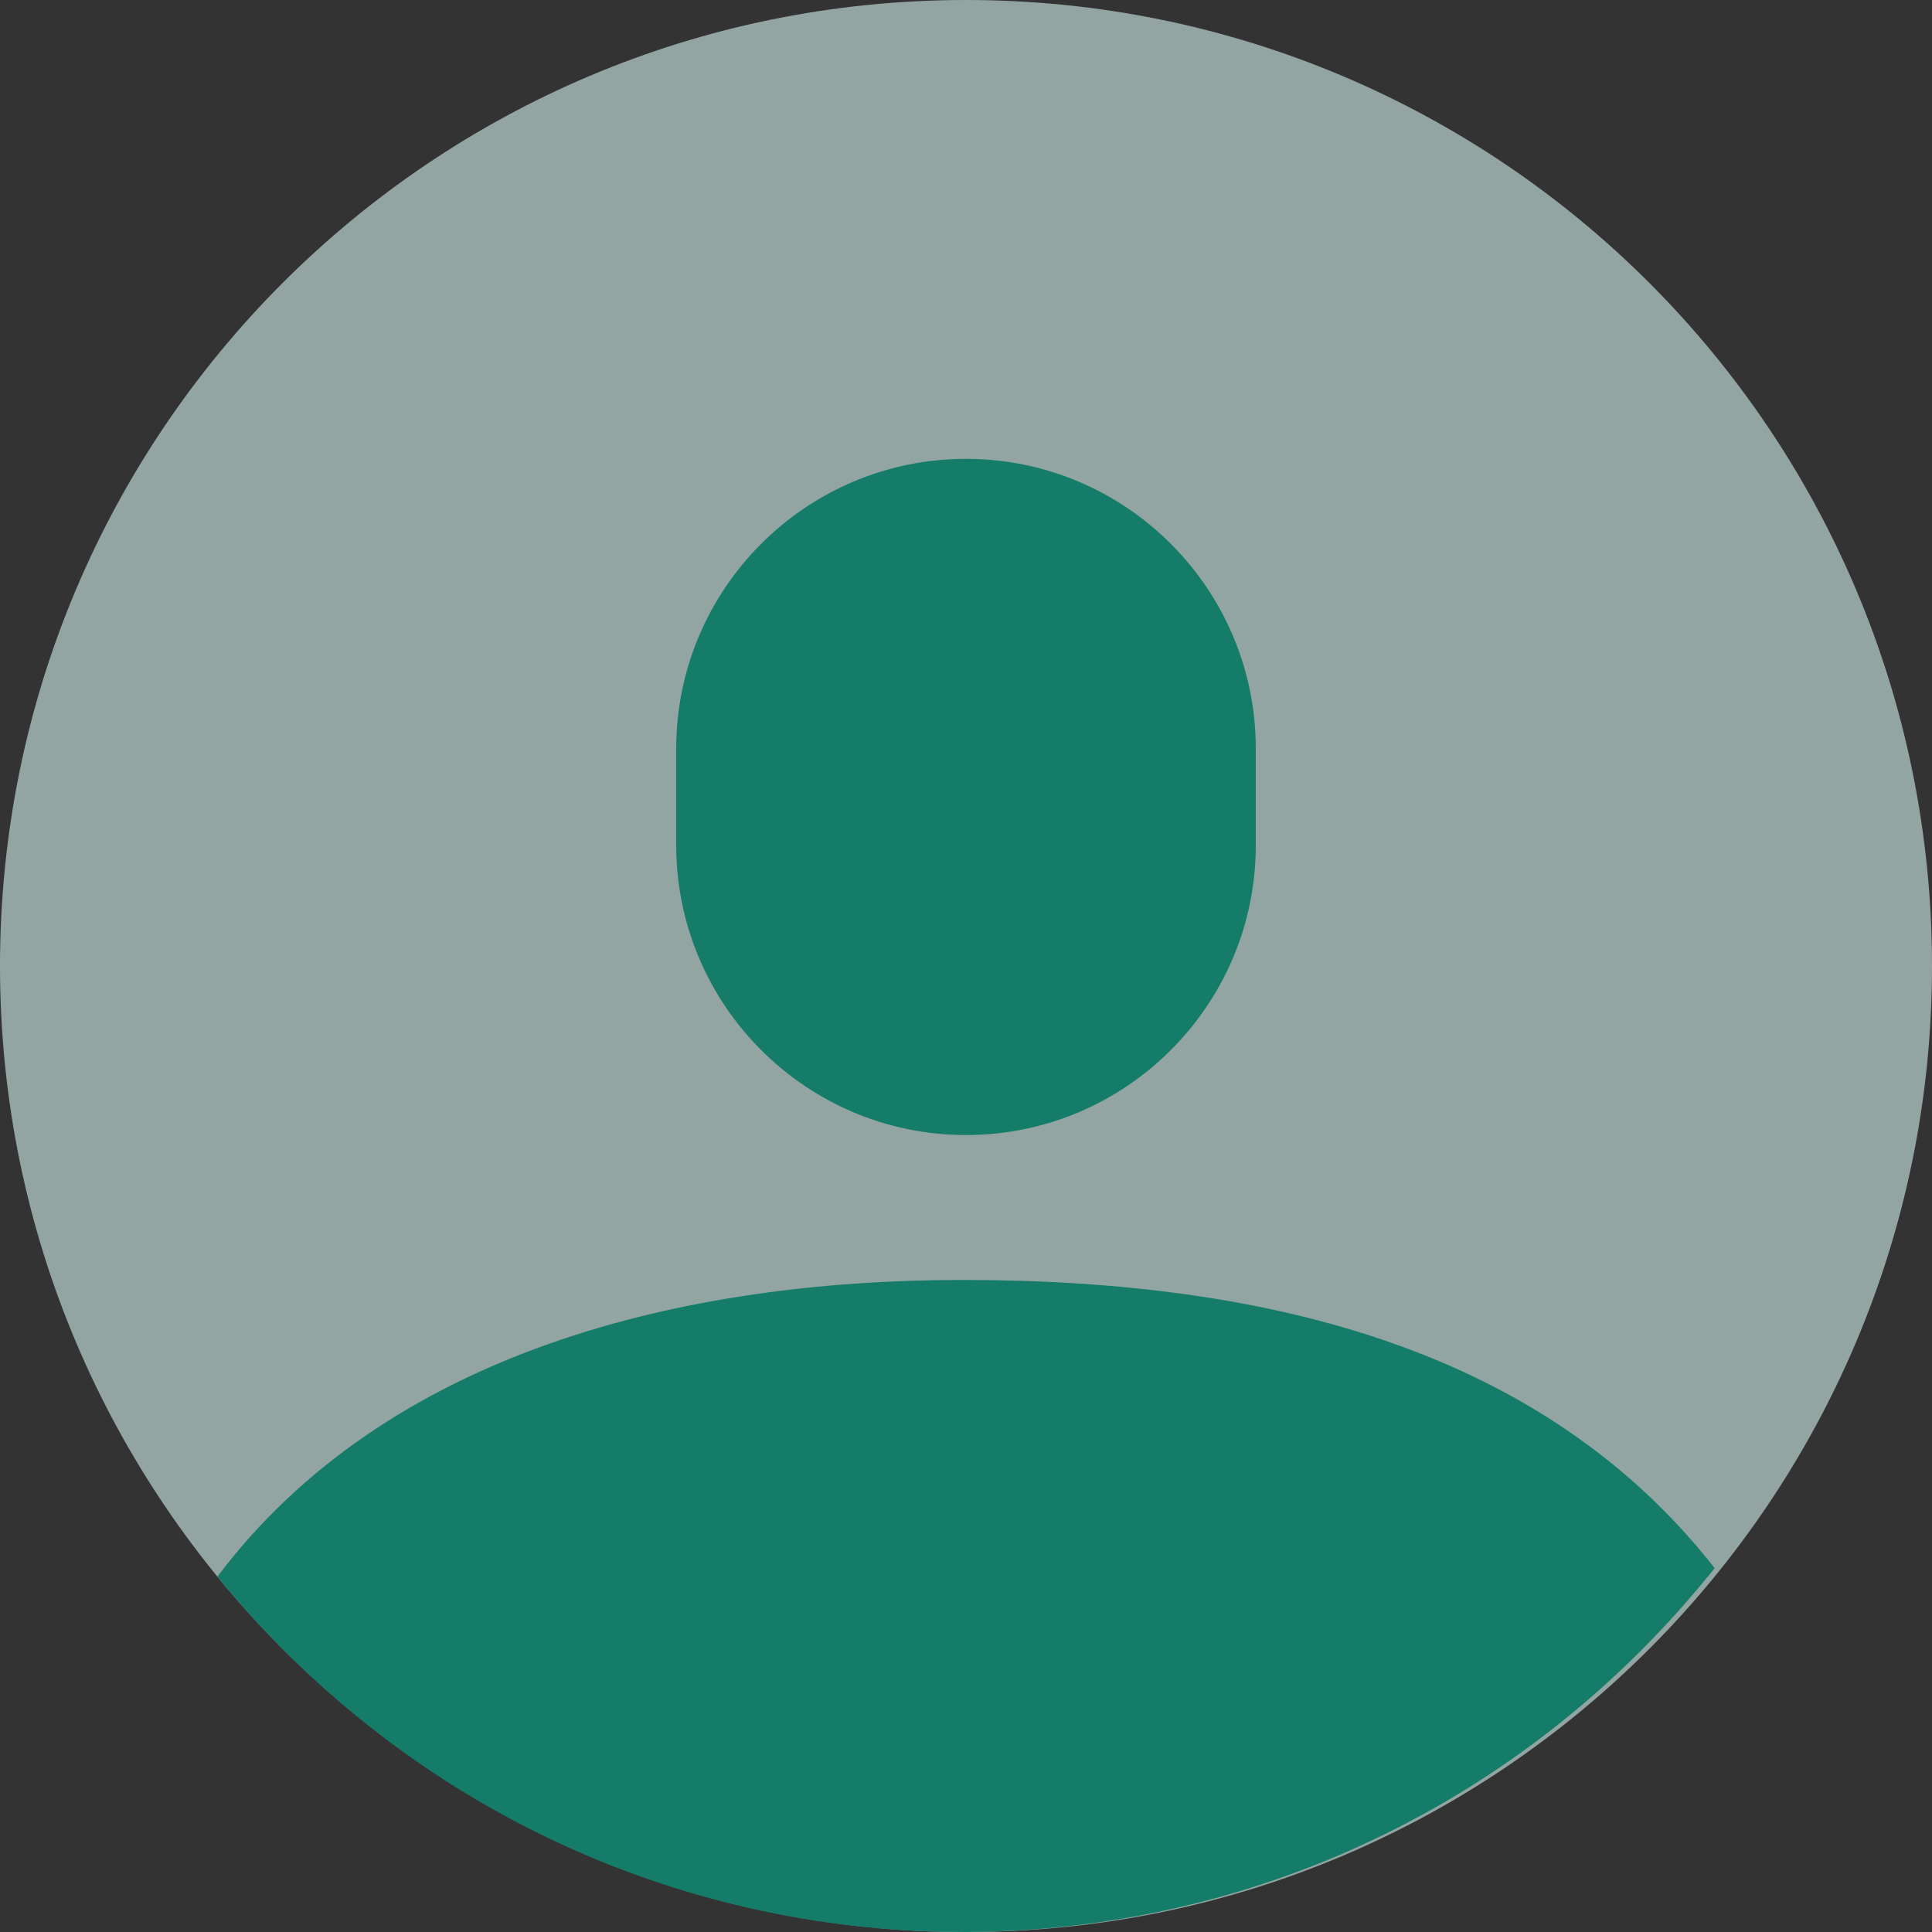 <?xml version="1.0" encoding="UTF-8"?>
<svg width="80px" height="80px" viewBox="0 0 80 80" version="1.1" xmlns="http://www.w3.org/2000/svg" xmlns:xlink="http://www.w3.org/1999/xlink">
    <rect x="0" y="0" width="80" height="80" fill="#333333" stroke="none"/>
    <title>You</title>
    <g id="Page-1" stroke="none" stroke-width="1" fill="none" fill-rule="evenodd" opacity="0.6">
        <g id="Benefits-2-2" transform="translate(-360, -3273)">
            <g id="5-Meals" transform="translate(48, 3130)">
                <g id="Users-Copy" transform="translate(0, 135)">
                    <g id="You" transform="translate(312, 8)">
                        <path d="M40,80 C17.893,80 0,62.085 0,40 C0,17.893 17.89,0 40,0 C62.108,0 80,17.89 80,40 C80,62.106 62.083,80 40,80 Z" id="Path" fill="#D4F1EC"></path>
                        <path d="M39.858,53 C28.215,53 16,56 9,65.286 C25.156,85.047 55.062,84.878 71,64.933 C64,56 52.797,53 39.858,53 Z" id="Path" fill="#00AE8E"></path>
                        <path d="M40,47 C33.383,47 28,41.617 28,35 L28,31 C28,24.383 33.383,19 40,19 C46.617,19 52,24.383 52,31 L52,35 C52,41.617 46.617,47 40,47 Z" id="Path" fill="#00AE8E"></path>
                    </g>
                </g>
            </g>
        </g>
    </g>
</svg>